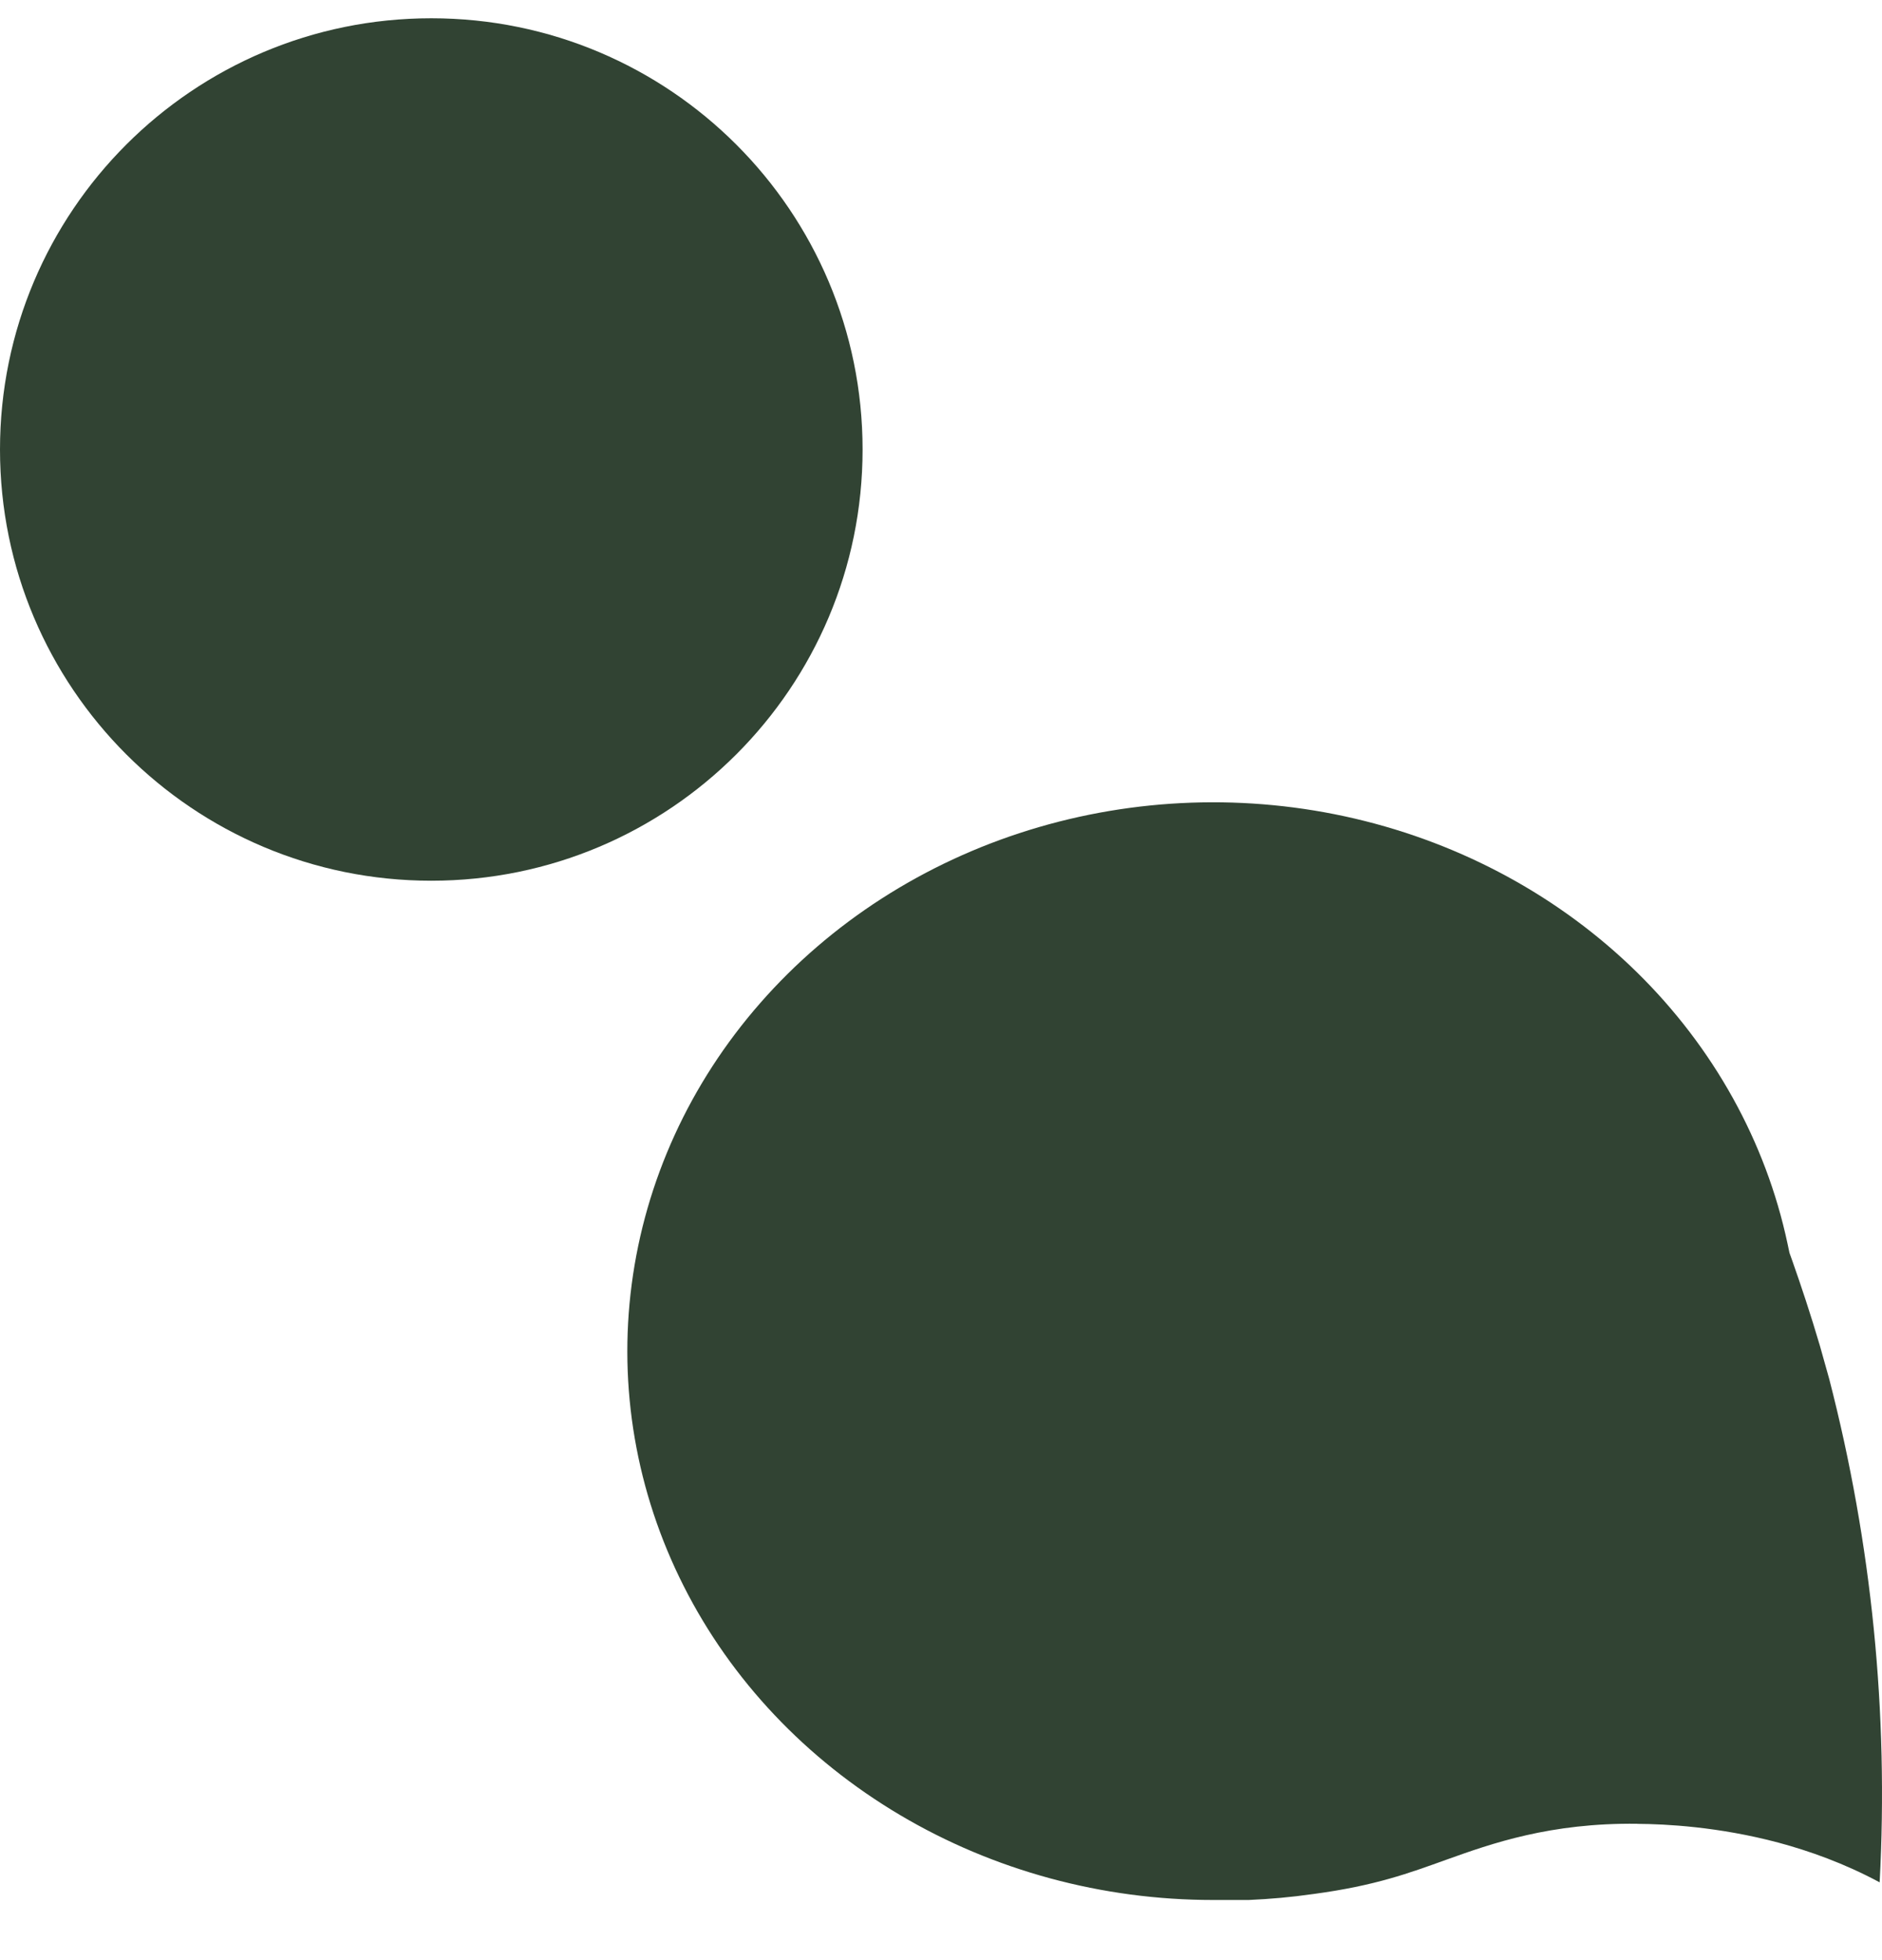 <svg xmlns="http://www.w3.org/2000/svg" width="24" height="25" viewBox="0 0 24 25" fill="none"><path d="M5.5 11.233C8.538 11.233 11 8.77 11 5.733C11 2.695 8.538 0.233 5.5 0.233C2.462 0.233 0 2.695 0 5.733C0 8.77 2.462 11.233 5.5 11.233Z" fill="#314333"></path><path d="M13.123 10.587C14.466 10.171 15.907 10.12 17.279 10.441C18.651 10.762 19.898 11.442 20.875 12.401C21.851 13.36 22.518 14.56 22.795 15.861L22.82 15.979L22.861 16.094C22.968 16.398 23.088 16.757 23.208 17.164L23.327 17.588C23.87 19.689 24.085 21.851 23.97 24.008C23.519 23.765 23.071 23.607 22.681 23.502C21.916 23.298 21.239 23.264 20.88 23.262L20.881 23.261C19.769 23.247 19.02 23.513 18.448 23.718C17.964 23.892 17.54 24.05 16.755 24.156L16.747 24.157L16.739 24.158C16.469 24.197 16.197 24.221 15.924 24.233H15.469C14.055 24.233 12.67 23.857 11.475 23.148C10.28 22.439 9.323 21.427 8.718 20.228C8.112 19.029 7.883 17.694 8.056 16.378C8.229 15.061 8.797 13.818 9.695 12.793C10.592 11.768 11.781 11.003 13.123 10.587Z" fill="#314333"></path></svg>